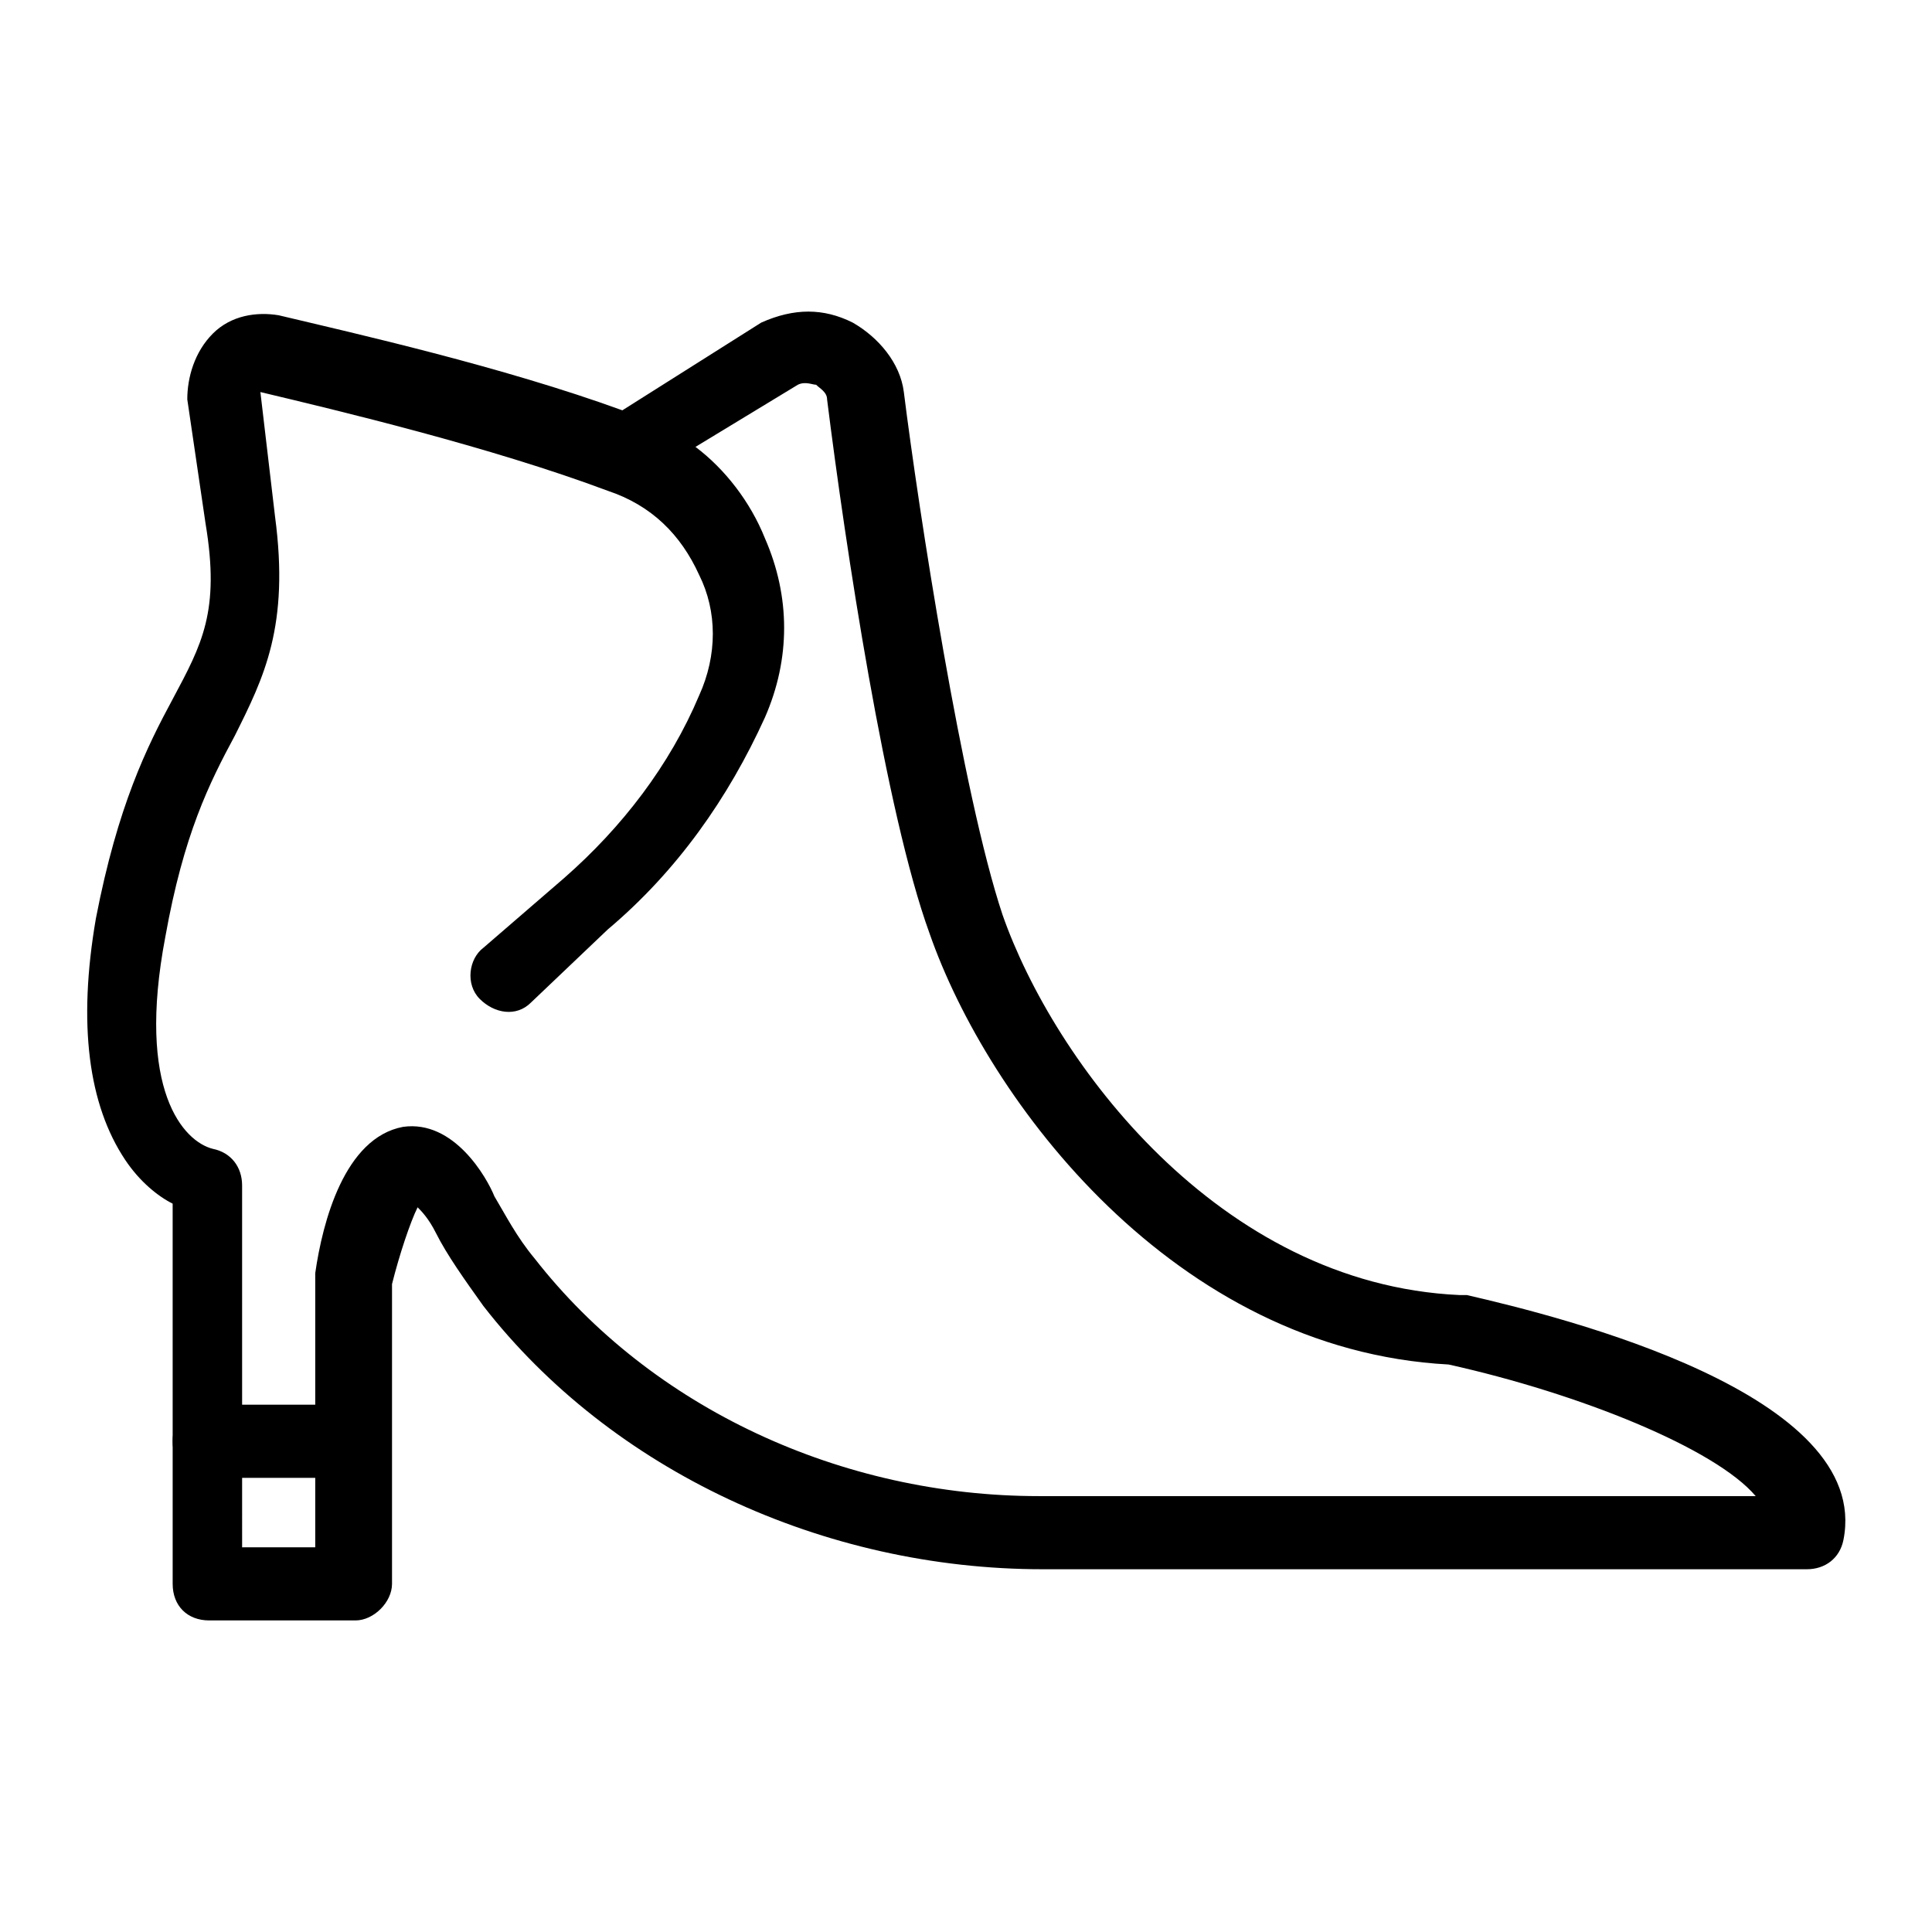 <?xml version="1.0" encoding="UTF-8"?>
<!-- Uploaded to: ICON Repo, www.svgrepo.com, Generator: ICON Repo Mixer Tools -->
<svg fill="#000000" width="800px" height="800px" version="1.1" viewBox="144 144 512 512" xmlns="http://www.w3.org/2000/svg">
 <g>
  <path d="m238.2 573.43h-38.754c-5.812 0-9.688-3.875-9.688-9.688l-0.004-100.76c-3.875-1.938-8.719-5.812-12.594-11.625-9.688-14.531-12.594-35.848-7.75-63.945 5.812-30.035 13.562-45.535 20.348-58.133 7.75-14.531 12.594-23.254 8.719-46.504l-4.844-32.941c-0.004-5.816 1.934-12.598 6.781-17.441 4.844-4.844 11.625-5.812 17.441-4.844 20.348 4.844 59.102 13.562 91.074 25.191l36.816-23.254c8.715-3.879 16.465-3.879 24.219-0.004 6.781 3.875 12.594 10.656 13.562 18.41 3.875 31.004 15.5 106.57 26.16 138.55 13.562 38.754 57.164 97.855 121.11 100.76h1.938c25.191 5.812 107.54 26.16 99.793 64.914-0.969 4.844-4.844 7.75-9.688 7.75h-202.5c-58.133 0-114.32-26.16-148.23-69.758-4.844-6.781-9.688-13.562-12.594-19.379-1.938-3.875-3.875-5.812-4.844-6.781-1.938 3.875-4.844 12.594-6.781 20.348v79.445c-0.004 4.848-4.848 9.691-9.691 9.691zm-29.066-19.379h18.41v-70.727-1.938c1.938-13.562 7.75-35.848 23.254-38.754 13.562-1.938 22.285 13.562 24.223 18.41 2.906 4.844 5.812 10.656 10.656 16.469 31.004 39.723 81.383 62.977 133.7 62.977h189.9c-10.656-12.594-46.504-27.129-81.383-34.879-72.664-3.875-122.08-69.758-137.58-114.32-11.625-31.973-22.285-102.7-27.129-141.45 0-1.938-1.938-2.906-2.906-3.875-0.969 0-2.906-0.969-4.844 0l-27.129 16.469c7.75 5.812 14.531 14.531 18.41 24.223 6.781 15.5 6.781 31.973 0 47.473-9.688 21.316-23.254 40.691-41.66 56.195l-20.355 19.375c-3.875 3.875-9.688 2.906-13.562-0.969s-2.906-10.656 0.969-13.562l21.316-18.41c15.5-13.562 28.098-30.035 35.848-48.441 4.844-10.656 4.844-22.285 0-31.973-4.844-10.656-12.594-18.41-24.223-22.285-31.004-11.625-71.695-21.316-92.043-26.16l3.875 32.941c3.875 29.066-2.906 42.629-10.656 58.133-6.781 12.594-13.562 26.16-18.41 53.289-7.75 40.691 4.844 54.258 12.594 56.195 4.844 0.969 7.75 4.844 7.75 9.688l0.004 95.914z"/>
  <path d="m238.2 535.64h-38.754c-5.812 0-9.688-3.875-9.688-9.688s3.875-9.688 9.688-9.688h37.785c5.812 0 9.688 3.875 9.688 9.688s-3.875 9.688-8.719 9.688z"/>
 </g>
</svg>
